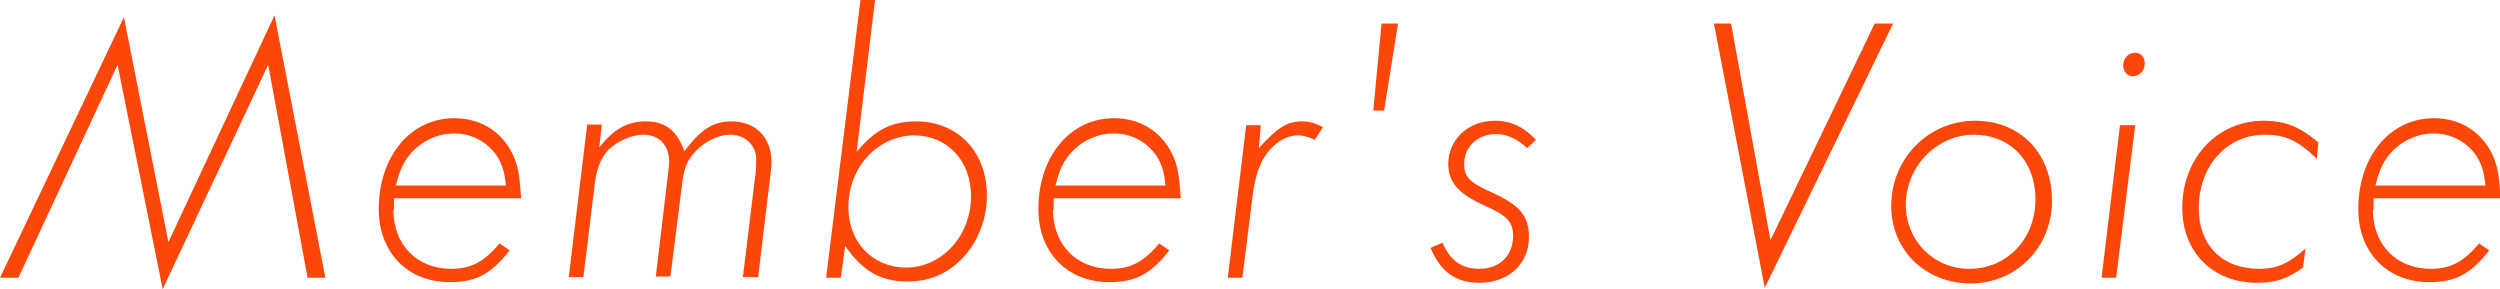<?xml version="1.0" encoding="utf-8"?>
<!-- Generator: Adobe Illustrator 25.4.1, SVG Export Plug-In . SVG Version: 6.00 Build 0)  -->
<svg version="1.1" id="レイヤー_1" xmlns="http://www.w3.org/2000/svg" xmlns:xlink="http://www.w3.org/1999/xlink" x="0px"
	 y="0px" width="393.4px" height="45.5px" viewBox="0 0 393.4 45.5" style="enable-background:new 0 0 393.4 45.5;"
	 xml:space="preserve">
<style type="text/css">
	.st0{fill:#FC470B;}
</style>
<g>
	<g>
		<path class="st0" d="M19.5,2.7l7,35.4L43.2,2.4l8,41.3h-2.8l-6.2-33.5L25.6,45.5l-7.1-35.3L2.9,43.7H0L19.5,2.7z"/>
		<path class="st0" d="M61.9,33c0,5.5,3.7,9.3,9.1,9.3c3.1,0,5.2-1.1,7.6-4l1.6,1.1c-2.9,3.7-5.3,5-9.4,5c-6.7,0-11.2-4.7-11.2-11.5
			c0-8.3,5-14.3,11.9-14.3c4.4,0,7.9,2.4,9.5,6.4c0.6,1.6,0.8,3.1,1,6.2h-20V33z M79.6,29.2c-0.2-2.2-0.6-3.3-1.3-4.5
			c-1.5-2.3-4-3.7-6.8-3.7c-2.7,0-5.2,1.2-7,3.3c-1.1,1.4-1.6,2.5-2.2,4.9H79.6z"/>
		<path class="st0" d="M94.3,23.2c2.3-2.9,4.4-4.1,7.3-4.1c3.1,0,4.9,1.4,6.1,4.7c2.6-3.5,4.6-4.7,7.4-4.7c3.8,0,6.3,2.5,6.3,6.4
			c0,0.7-0.1,1.4-0.2,2.3l-1.9,15.8h-2.4l1.9-15.6c0.2-1.1,0.2-2.2,0.2-2.9c0-2.2-1.7-3.9-4.1-3.9c-2,0-4.3,1.2-5.8,3
			c-1.1,1.3-1.5,2.5-1.8,5l-1.8,14.3h-2.3l1.7-14.3c0.2-1.5,0.4-3.2,0.4-3.7c0-2.7-1.6-4.3-4.1-4.3c-1.8,0-4,1-5.4,2.3
			c-1.3,1.4-2,3.1-2.3,6.2l-1.7,13.9h-2.3l2.9-24h2.3L94.3,23.2z"/>
		<path class="st0" d="M134.8,23.9c2.9-3.5,5.5-4.8,9.4-4.8c6.5,0,11.1,4.8,11.1,11.6c0,3.4-1.1,6.6-3.2,9.2
			c-2.4,2.9-5.5,4.4-9.3,4.4c-4.3,0-7.1-1.7-9.8-5.6l-0.7,5H130L135.4,0h2.3L134.8,23.9z M133.5,32.6c0,5.5,3.8,9.5,9.1,9.5
			c5.6,0,10.2-5,10.2-11.2c0-5.6-3.7-9.6-9-9.6C138.1,21.4,133.5,26.3,133.5,32.6z"/>
		<path class="st0" d="M165.7,33c0,5.5,3.7,9.3,9.1,9.3c3.1,0,5.2-1.1,7.6-4l1.6,1.1c-2.9,3.7-5.3,5-9.4,5
			c-6.7,0-11.2-4.7-11.2-11.5c0-8.3,5-14.3,11.9-14.3c4.4,0,7.9,2.4,9.5,6.4c0.6,1.6,0.8,3.1,1,6.2h-20V33z M183.4,29.2
			c-0.2-2.2-0.6-3.3-1.3-4.5c-1.5-2.3-4-3.7-6.8-3.7c-2.7,0-5.2,1.2-7,3.3c-1.1,1.4-1.6,2.5-2.2,4.9H183.4z"/>
		<path class="st0" d="M198.1,23.3c2.9-3.2,4.4-4.2,6.8-4.2c1.1,0,1.8,0.2,3.3,0.9l-1.3,2c-1.2-0.5-1.8-0.7-2.6-0.7
			c-1.3,0-2.6,0.5-3.8,1.6c-1.9,1.7-2.9,4-3.4,8l-1.6,12.8h-2.3l2.9-24h2.3L198.1,23.3z"/>
		<path class="st0" d="M217.4,3.7h2.6l-2.2,13.7h-1.7L217.4,3.7z"/>
		<path class="st0" d="M240.3,23.3c-1.5-1.4-3.1-2.2-4.9-2.2c-2.9,0-5,2-5,4.7c0,2,0.8,2.9,4.4,4.5c4.4,2,5.8,3.7,5.8,7
			c0,4.2-3.2,7.2-7.8,7.2c-3.7,0-6.1-1.7-7.7-5.5l1.9-0.8c1.2,2.8,3,4.1,5.8,4.1c3.2,0,5.3-2.1,5.3-5.2c0-2.2-1-3.2-4.4-4.7
			c-4.2-1.9-5.8-3.7-5.8-6.6c0-3.8,3.1-6.8,7.3-6.8c2.6,0,4.6,1,6.5,3L240.3,23.3z"/>
		<path class="st0" d="M272.4,3.7l6.2,34.1L295,3.7h2.9l-20.2,41.6l-8-41.6H272.4z"/>
		<path class="st0" d="M322.9,31.6c0,7.3-5.6,13-12.8,13c-7.1,0-12.5-5.2-12.5-12.2c0-7.4,5.8-13.4,13.2-13.4
			C317.9,19,322.9,24.1,322.9,31.6z M299.9,32.2c0,5.7,4.4,10.1,10,10.1c5.9,0,10.4-4.7,10.4-10.9c0-6.1-4-10.2-9.7-10.2
			C304.8,21.2,299.9,26.2,299.9,32.2z"/>
		<path class="st0" d="M333,43.7h-2.3l2.9-24h2.4L333,43.7z M337.5,10c0,1.1-0.8,2-1.9,2c-0.8,0-1.5-0.7-1.5-1.7c0-1.1,0.8-2,1.9-2
			C336.9,8.3,337.5,9,337.5,10z"/>
		<path class="st0" d="M364.6,25c-3-2.9-5-3.8-8.2-3.8c-6,0-10.4,4.9-10.4,11.6c0,5.8,3.7,9.5,9.5,9.5c2.8,0,4.6-0.8,7.3-3.2l-0.4,3
			c-2.3,1.7-4.3,2.4-7.2,2.4c-7,0-11.8-4.8-11.8-11.8c0-7.8,5.5-13.7,12.8-13.7c3.4,0,5.8,1,8.6,3.4L364.6,25z"/>
		<path class="st0" d="M373.4,33c0,5.5,3.7,9.3,9.1,9.3c3.1,0,5.2-1.1,7.6-4l1.6,1.1c-2.9,3.7-5.3,5-9.4,5
			c-6.7,0-11.2-4.7-11.2-11.5c0-8.3,5-14.3,11.9-14.3c4.4,0,7.9,2.4,9.5,6.4c0.6,1.6,0.8,3.1,1,6.2h-20V33z M391.1,29.2
			c-0.2-2.2-0.6-3.3-1.3-4.5c-1.5-2.3-4-3.7-6.8-3.7c-2.7,0-5.2,1.2-7,3.3c-1.1,1.4-1.6,2.5-2.2,4.9H391.1z"/>
	</g>
</g>
</svg>
